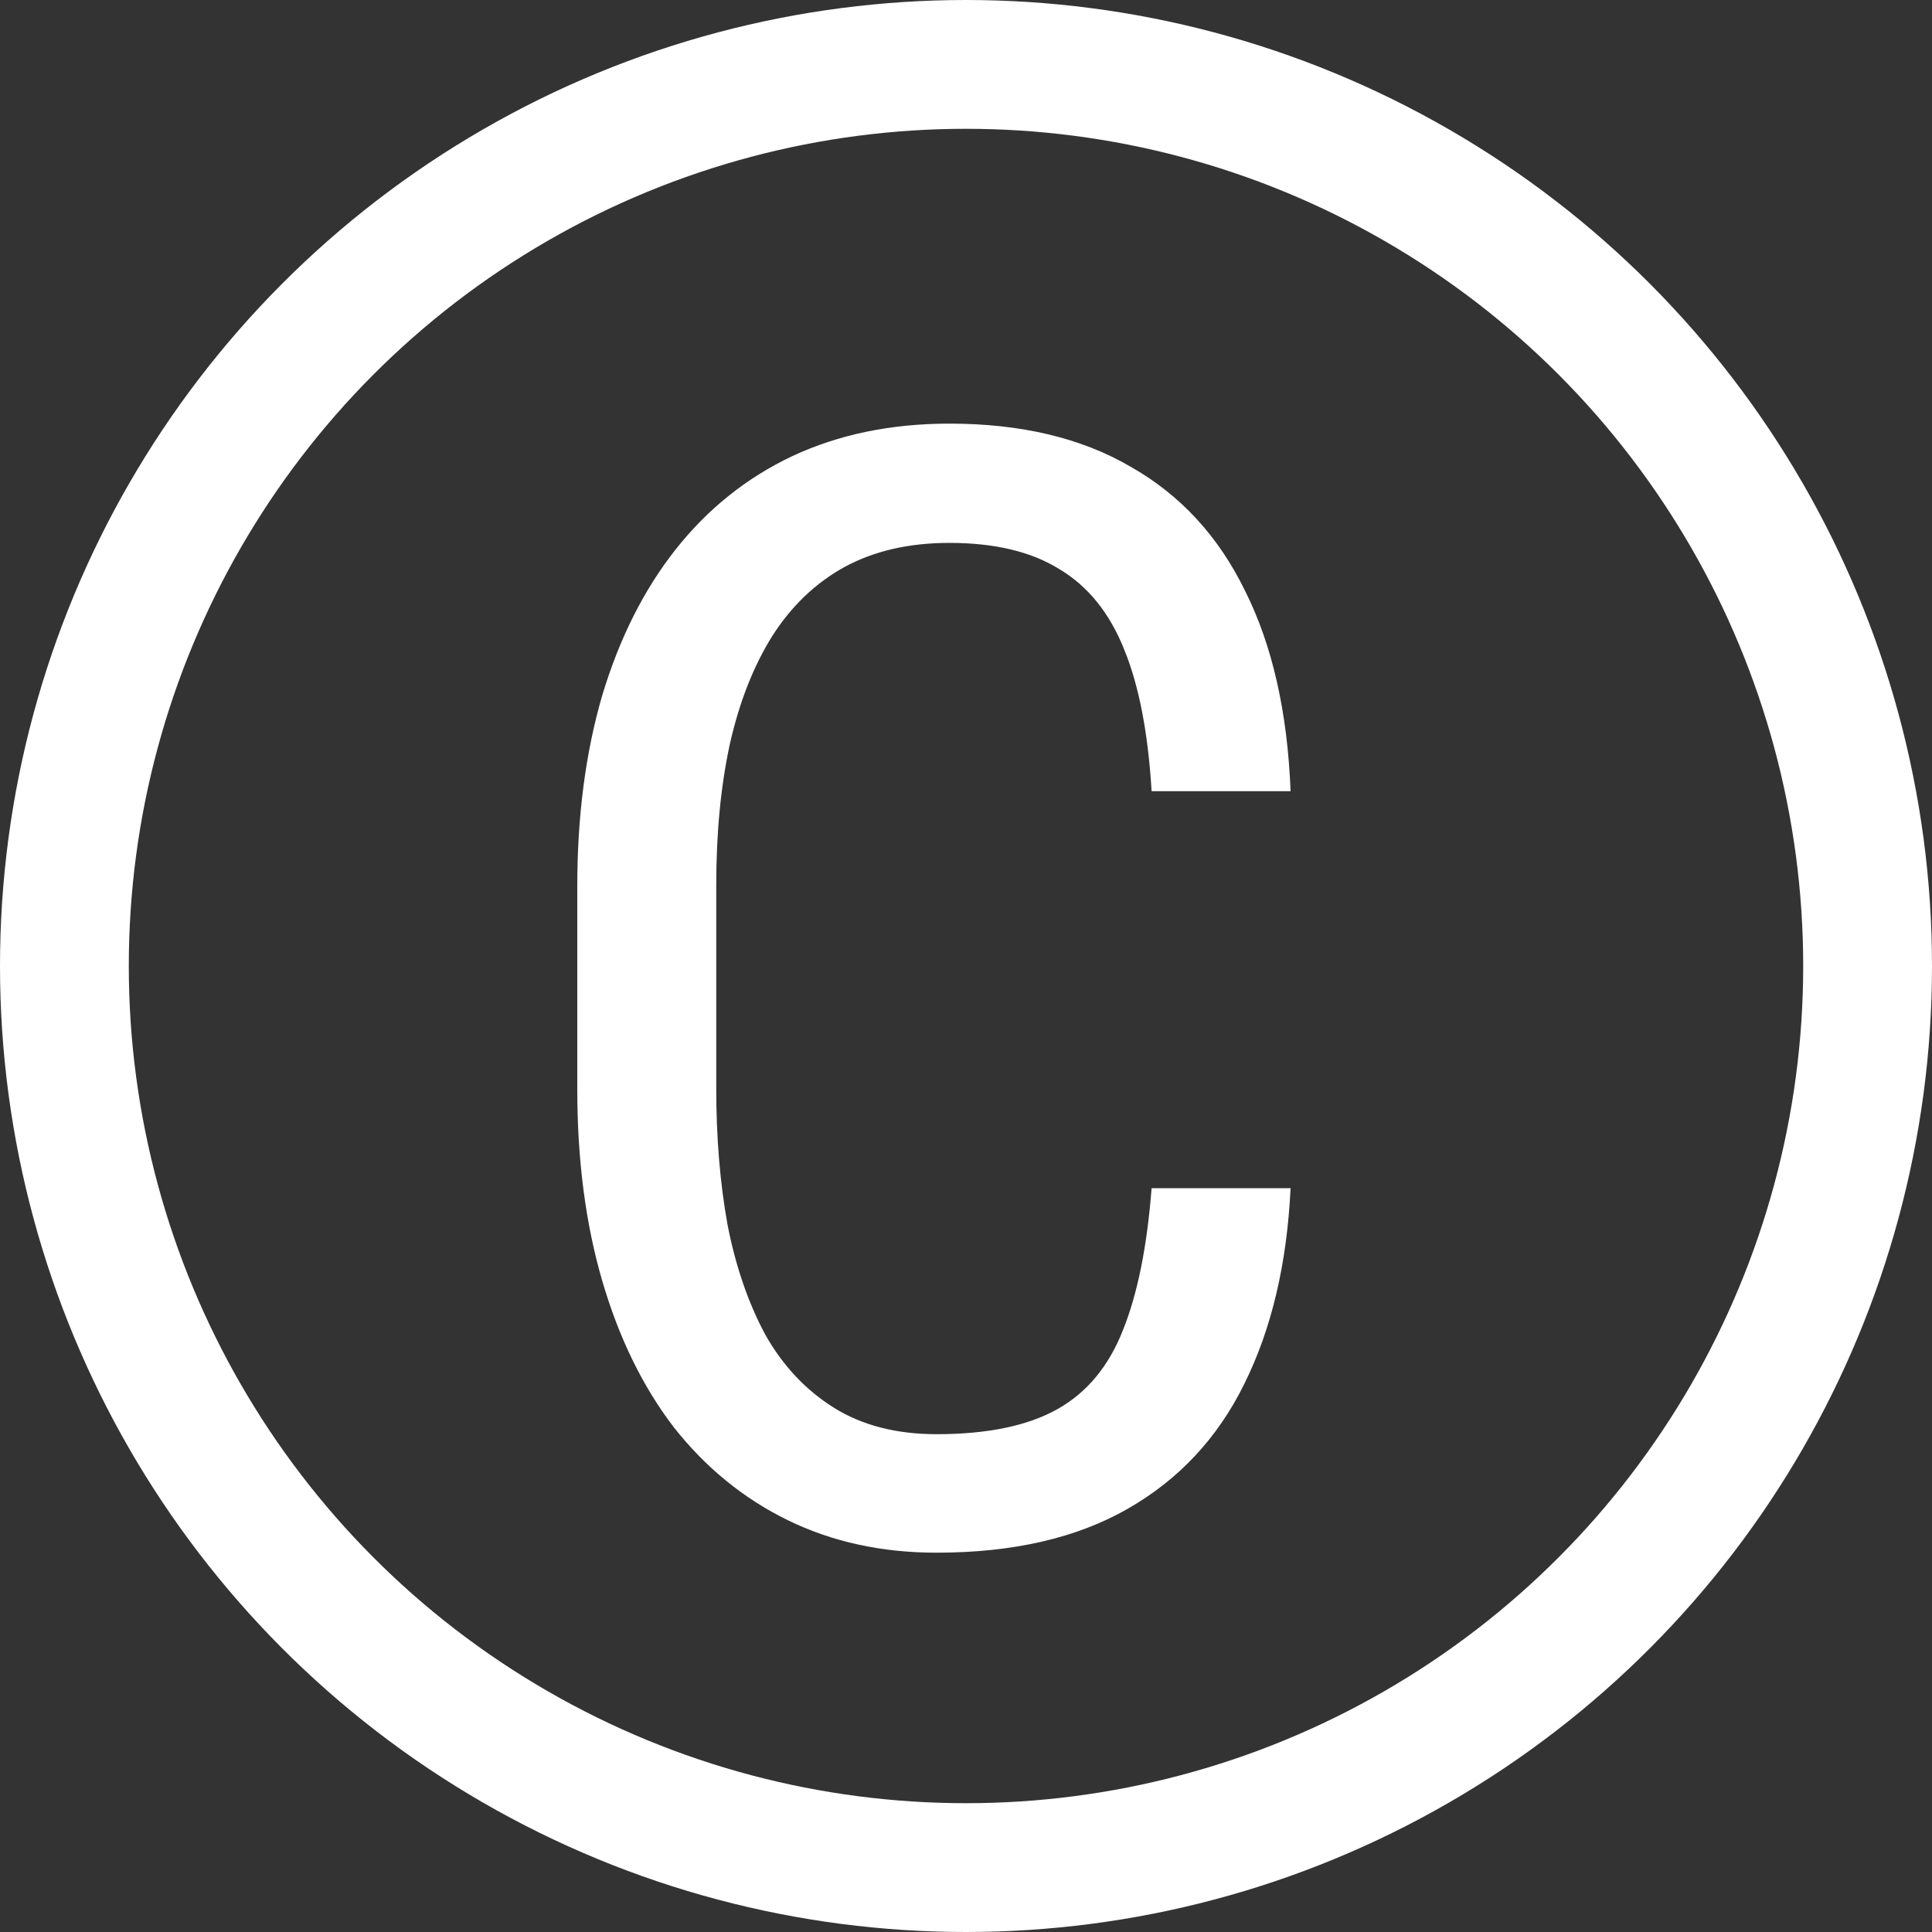 <?xml version="1.0" encoding="UTF-8"?> <svg xmlns="http://www.w3.org/2000/svg" width="15" height="15" viewBox="0 0 15 15" fill="none"><rect x="0" y="0" width="15" height="15" fill="#333333" stroke="none"/> <circle cx="7.5" cy="7.5" r="7" stroke="white"></circle> <path d="M8.941 9.225H10.02C9.992 9.811 9.873 10.316 9.662 10.742C9.455 11.164 9.152 11.488 8.754 11.715C8.359 11.941 7.865 12.055 7.271 12.055C6.846 12.055 6.461 11.971 6.117 11.803C5.773 11.635 5.479 11.395 5.232 11.082C4.99 10.766 4.805 10.387 4.676 9.945C4.547 9.504 4.482 9.008 4.482 8.457V6.881C4.482 6.334 4.547 5.84 4.676 5.398C4.809 4.957 4.998 4.58 5.244 4.268C5.494 3.951 5.797 3.709 6.152 3.541C6.512 3.373 6.918 3.289 7.371 3.289C7.926 3.289 8.395 3.4 8.777 3.623C9.164 3.842 9.461 4.164 9.668 4.59C9.879 5.012 9.996 5.529 10.02 6.143H8.941C8.914 5.693 8.844 5.328 8.73 5.047C8.617 4.762 8.449 4.553 8.227 4.42C8.008 4.283 7.723 4.215 7.371 4.215C7.059 4.215 6.787 4.277 6.557 4.402C6.33 4.527 6.143 4.707 5.994 4.941C5.85 5.172 5.74 5.451 5.666 5.779C5.596 6.104 5.561 6.467 5.561 6.869V8.457C5.561 8.832 5.59 9.182 5.648 9.506C5.711 9.83 5.809 10.115 5.941 10.361C6.078 10.604 6.256 10.793 6.475 10.93C6.693 11.066 6.959 11.135 7.271 11.135C7.666 11.135 7.979 11.07 8.209 10.941C8.439 10.812 8.609 10.607 8.719 10.326C8.832 10.045 8.906 9.678 8.941 9.225Z" fill="white"></path> </svg> 